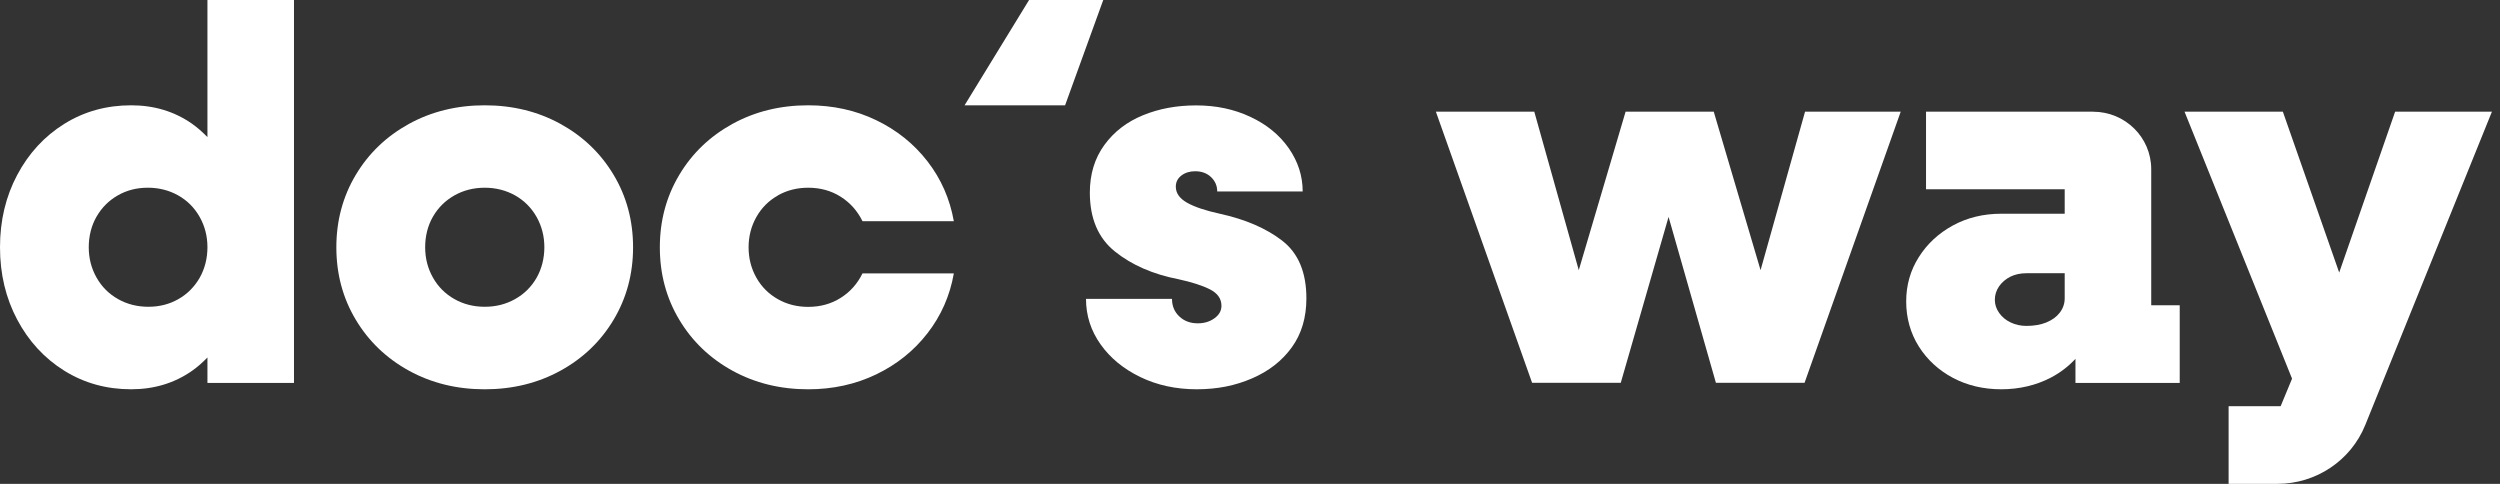 <svg width="124" height="24" viewBox="0 0 124 24" fill="none" xmlns="http://www.w3.org/2000/svg">
<rect x="0" y="0" width="124" height="24" fill="#333333" stroke="none"/>
<g clip-path="url(#clip0_5561_794)">
<path d="M10.289 6.8C10.049 6.557 9.796 6.327 9.518 6.133C8.646 5.526 7.642 5.223 6.505 5.223C5.279 5.223 4.172 5.531 3.186 6.145C2.2 6.762 1.423 7.604 0.853 8.678C0.284 9.75 0 10.946 0 12.265C0 13.585 0.284 14.781 0.853 15.852C1.421 16.924 2.2 17.769 3.186 18.386C4.172 19 5.279 19.308 6.505 19.308C7.642 19.308 8.646 19.005 9.518 18.398C9.799 18.203 10.052 17.974 10.289 17.731V18.992H14.582V0H10.289V6.8ZM9.903 13.78C9.645 14.227 9.295 14.581 8.851 14.834C8.406 15.089 7.908 15.216 7.359 15.216C6.809 15.216 6.306 15.089 5.854 14.834C5.401 14.579 5.044 14.222 4.788 13.767C4.53 13.309 4.402 12.809 4.402 12.263C4.402 11.717 4.53 11.194 4.788 10.746C5.046 10.299 5.396 9.947 5.841 9.692C6.285 9.437 6.784 9.31 7.333 9.31C7.882 9.31 8.386 9.439 8.838 9.692C9.29 9.947 9.645 10.304 9.903 10.759C10.161 11.216 10.289 11.717 10.289 12.263C10.289 12.809 10.159 13.33 9.903 13.78Z" fill="white"/>
<path d="M27.8 6.146C26.681 5.532 25.426 5.223 24.041 5.223C22.657 5.223 21.402 5.532 20.283 6.146C19.164 6.763 18.285 7.604 17.643 8.679C17.005 9.751 16.683 10.946 16.683 12.266C16.683 13.585 17.002 14.781 17.643 15.853C18.282 16.925 19.164 17.769 20.283 18.386C21.402 19 22.654 19.309 24.041 19.309C25.429 19.309 26.681 19 27.8 18.386C28.919 17.772 29.798 16.927 30.439 15.853C31.078 14.781 31.4 13.585 31.4 12.266C31.4 10.946 31.08 9.751 30.439 8.679C29.8 7.607 28.919 6.763 27.8 6.146ZM26.614 13.78C26.356 14.228 26.001 14.582 25.549 14.834C25.096 15.09 24.593 15.216 24.044 15.216C23.494 15.216 22.991 15.09 22.539 14.834C22.087 14.579 21.729 14.223 21.474 13.768C21.215 13.31 21.088 12.809 21.088 12.263C21.088 11.717 21.215 11.194 21.474 10.747C21.732 10.299 22.087 9.948 22.539 9.692C22.991 9.437 23.494 9.311 24.044 9.311C24.593 9.311 25.096 9.44 25.549 9.692C26.001 9.948 26.356 10.304 26.614 10.759C26.872 11.217 27 11.717 27 12.263C27 12.809 26.87 13.33 26.614 13.78Z" fill="white"/>
<path d="M38.582 9.692C39.034 9.437 39.537 9.311 40.087 9.311C40.69 9.311 41.229 9.46 41.699 9.758C42.169 10.056 42.529 10.461 42.78 10.972H47.31C47.113 9.864 46.679 8.876 46.004 8.004C45.33 7.134 44.481 6.452 43.459 5.961C42.437 5.468 41.313 5.223 40.087 5.223C38.699 5.223 37.447 5.532 36.328 6.146C35.209 6.763 34.33 7.604 33.689 8.679C33.05 9.751 32.728 10.946 32.728 12.266C32.728 13.585 33.047 14.781 33.689 15.853C34.328 16.925 35.209 17.769 36.328 18.386C37.447 19 38.699 19.309 40.087 19.309C41.313 19.309 42.437 19.061 43.459 18.57C44.481 18.078 45.33 17.398 46.004 16.528C46.679 15.658 47.116 14.67 47.31 13.56H42.78C42.529 14.071 42.172 14.475 41.699 14.774C41.229 15.072 40.69 15.221 40.087 15.221C39.535 15.221 39.034 15.095 38.582 14.839C38.13 14.584 37.772 14.228 37.516 13.773C37.258 13.315 37.13 12.815 37.13 12.268C37.13 11.722 37.258 11.222 37.516 10.764C37.774 10.307 38.13 9.95 38.582 9.698V9.692Z" fill="white"/>
<path d="M51.042 0L47.843 5.223H52.828L54.721 0H51.042Z" fill="white"/>
<path d="M63.611 11.947C62.819 11.332 61.785 10.883 60.507 10.602C59.779 10.443 59.232 10.258 58.867 10.048C58.501 9.838 58.32 9.573 58.32 9.257C58.32 9.03 58.414 8.845 58.601 8.703C58.787 8.562 59.015 8.494 59.281 8.494C59.6 8.494 59.863 8.59 60.068 8.784C60.272 8.979 60.374 9.217 60.374 9.497H64.613C64.613 8.724 64.38 8.008 63.92 7.348C63.458 6.689 62.822 6.17 62.014 5.794C61.205 5.415 60.313 5.228 59.334 5.228C58.356 5.228 57.495 5.389 56.695 5.715C55.895 6.042 55.256 6.532 54.776 7.192C54.296 7.852 54.056 8.638 54.056 9.553C54.056 10.837 54.472 11.813 55.307 12.48C56.143 13.148 57.191 13.605 58.453 13.85C59.109 13.992 59.631 14.159 60.011 14.351C60.392 14.545 60.584 14.816 60.584 15.167C60.584 15.415 60.469 15.62 60.236 15.787C60.006 15.954 59.73 16.037 59.411 16.037C59.038 16.037 58.731 15.923 58.491 15.693C58.251 15.466 58.131 15.175 58.131 14.823H53.866C53.866 15.65 54.107 16.401 54.587 17.078C55.067 17.756 55.724 18.297 56.559 18.701C57.395 19.106 58.328 19.308 59.357 19.308C60.387 19.308 61.268 19.128 62.104 18.767C62.939 18.405 63.596 17.892 64.076 17.225C64.557 16.558 64.797 15.749 64.797 14.798C64.797 13.514 64.401 12.566 63.611 11.949V11.947Z" fill="white"/>
<path d="M87.324 13.4L85.001 5.538H80.63L78.307 13.4L76.1 5.538H71.219L75.992 18.987H80.39L82.761 10.758L85.109 18.987H89.506L94.276 5.538H89.531L87.324 13.4Z" fill="white"/>
<path d="M103.817 5.538H95.531V9.388H102.409V10.601H99.263C98.374 10.601 97.575 10.796 96.864 11.183C96.154 11.57 95.589 12.093 95.173 12.753C94.754 13.412 94.547 14.146 94.547 14.955C94.547 15.764 94.756 16.524 95.173 17.184C95.589 17.844 96.154 18.362 96.864 18.741C97.575 19.118 98.374 19.308 99.263 19.308C100.153 19.308 100.991 19.113 101.729 18.726C102.202 18.479 102.6 18.165 102.943 17.799V18.992H108.114V15.142H106.701V8.392C106.701 6.817 105.411 5.541 103.819 5.541L103.817 5.538ZM101.502 15.993C101.218 16.107 100.888 16.165 100.515 16.165C100.232 16.165 99.969 16.11 99.728 15.993C99.488 15.88 99.297 15.72 99.156 15.518C99.013 15.316 98.944 15.101 98.944 14.871C98.944 14.626 99.016 14.401 99.156 14.199C99.299 13.996 99.486 13.84 99.716 13.723C99.946 13.61 100.214 13.552 100.515 13.552H102.409V14.79C102.409 15.053 102.33 15.291 102.169 15.503C102.008 15.713 101.785 15.877 101.502 15.991V15.993Z" fill="white"/>
<path d="M118.799 5.538L116.024 13.519L113.229 5.538H108.352L113.686 18.782L113.119 20.149H110.539V23.999H112.958C114.877 23.999 116.604 22.844 117.317 21.08L123.6 5.538H118.802H118.799Z" fill="white"/>
</g>
<defs>
<clipPath id="clip0_5561_794">
<rect width="123.6" height="24" fill="white"/>
</clipPath>
</defs>
</svg>
